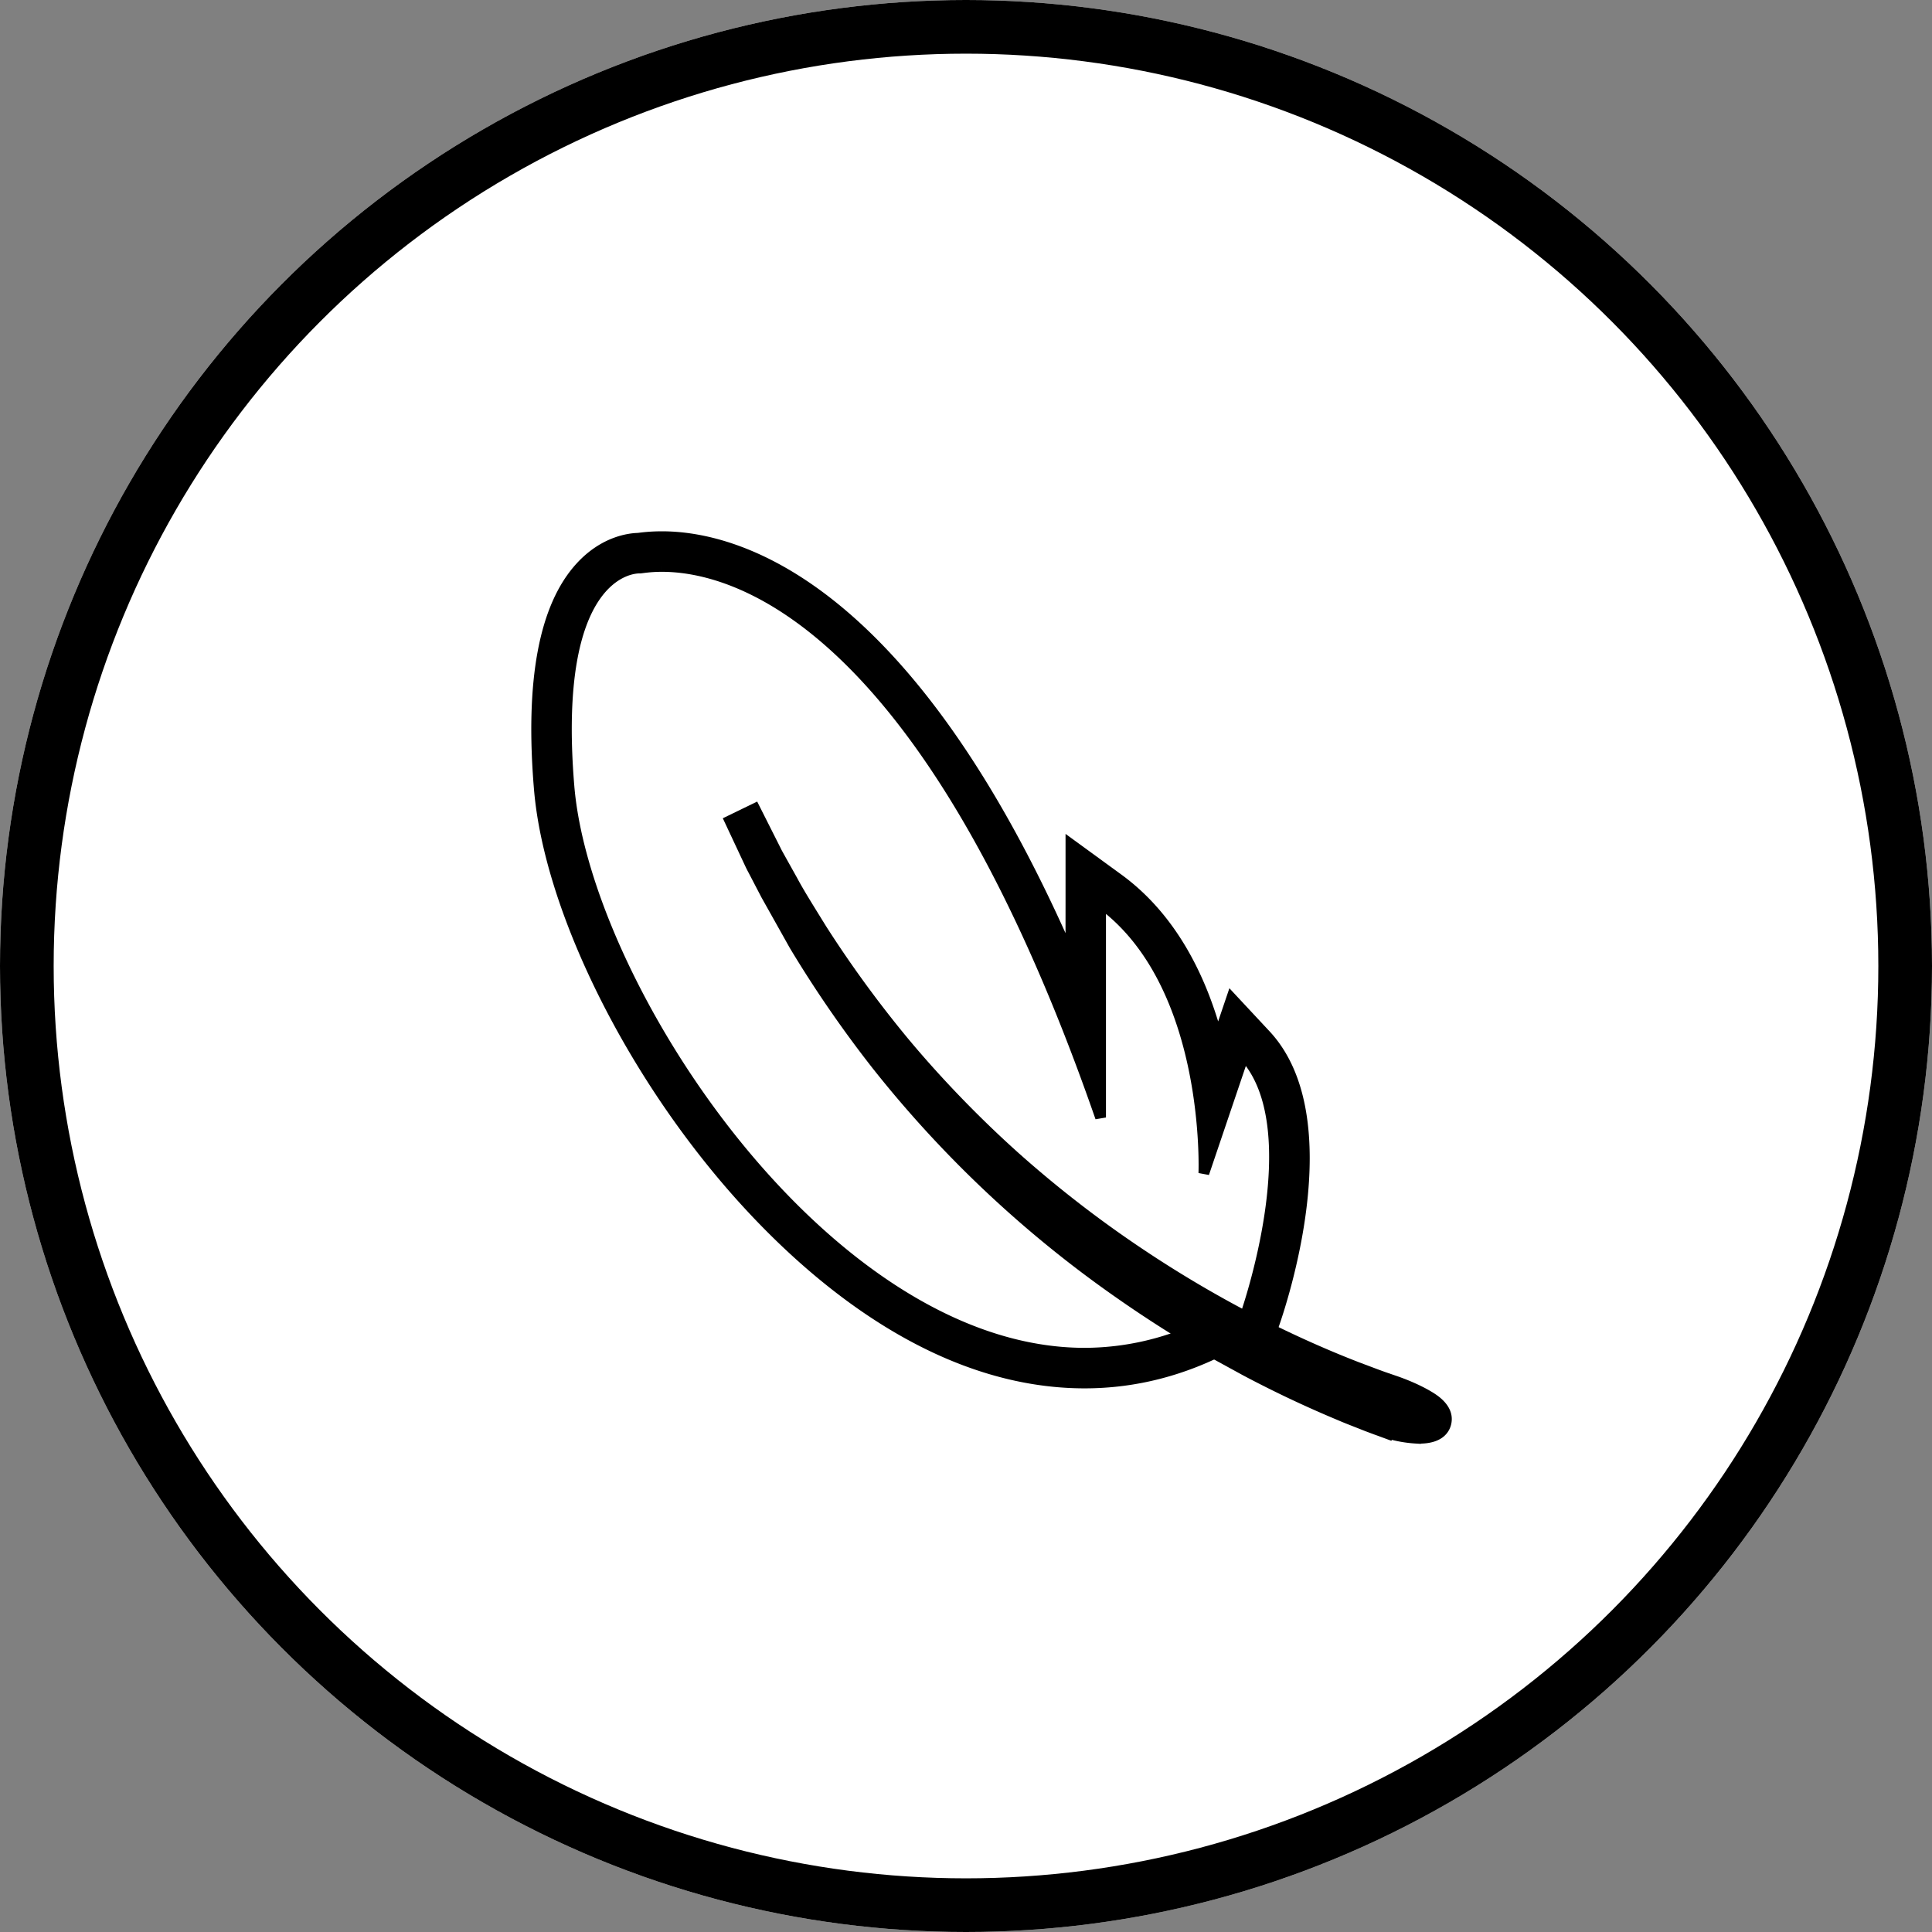 <svg width="36" height="36" viewBox="0 0 36 36" xmlns="http://www.w3.org/2000/svg">
    <rect x="0" y="0" width="36" height="36" fill="#808080" stroke="none"/>
    <g fill="none" fill-rule="evenodd">
        <circle fill="#FFF" cx="18" cy="18" r="18"/>
        <g stroke="#000">
            <circle cx="18" cy="18" r="17.5"/>
            <g fill="#000" fill-rule="nonzero" stroke-width=".2">
                <path d="M26.446 26.8c-.022 0-.045 0-.069-.002a2.307 2.307 0 0 1-.495-.086l-.005.01-.206-.076h-.002l-.19-.071-.172-.068-.046-.018c-.102-.04-.194-.076-.296-.12a20.96 20.96 0 0 1-1.763-.834l-.548-.3a6.796 6.796 0 0 1-.185-.107l-.207-.122a22.906 22.906 0 0 1-1.4-.906 21.31 21.31 0 0 1-4.53-4.265 21.912 21.912 0 0 1-1.528-2.22l-.527-.94-.236-.453a2.158 2.158 0 0 1-.064-.126l-.376-.802.463-.225.392.778c.024.05.042.08.06.113l.25.448c.105.197.234.405.37.626l.168.272a21.31 21.31 0 0 0 1.536 2.107c.628.754 1.35 1.5 2.086 2.158a21.18 21.18 0 0 0 2.385 1.836c.742.493 1.53.948 2.278 1.318.569.283 1.141.537 1.702.754l.365.137.121.044.224.077c.23.08.45.179.616.278.099.059.395.237.324.51-.032.125-.145.275-.495.275z"/>
                <path d="M12.335 10.555c1.217 0 4.881.787 8.173 10.268v-3.998c2.07 1.508 1.924 5.037 1.924 5.037l.745-2.2c1.269 1.36.028 4.857.028 4.857l-.416-.008a5.136 5.136 0 0 1-2.577.704c-4.813 0-9.297-6.827-9.61-10.558-.333-3.986 1.177-4.072 1.307-4.072a.14.14 0 0 1 .01 0h.003c.026.001.17-.03.413-.03m0-.555c-.215 0-.367.02-.443.03-.161.004-.634.058-1.071.534-.68.739-.94 2.131-.771 4.139.17 2.023 1.44 4.763 3.239 6.981 1.236 1.526 3.78 4.086 6.923 4.086.94 0 1.852-.236 2.716-.701l.267.005.4.007.133-.377c.138-.39 1.311-3.858-.146-5.42l-.633-.679-.259.764c-.28-1.068-.82-2.238-1.854-2.992l-.881-.642v1.09l-.001 1.035c-3.05-7.032-6.275-7.86-7.62-7.86z"/>
            </g>
        </g>
    </g>
</svg>
